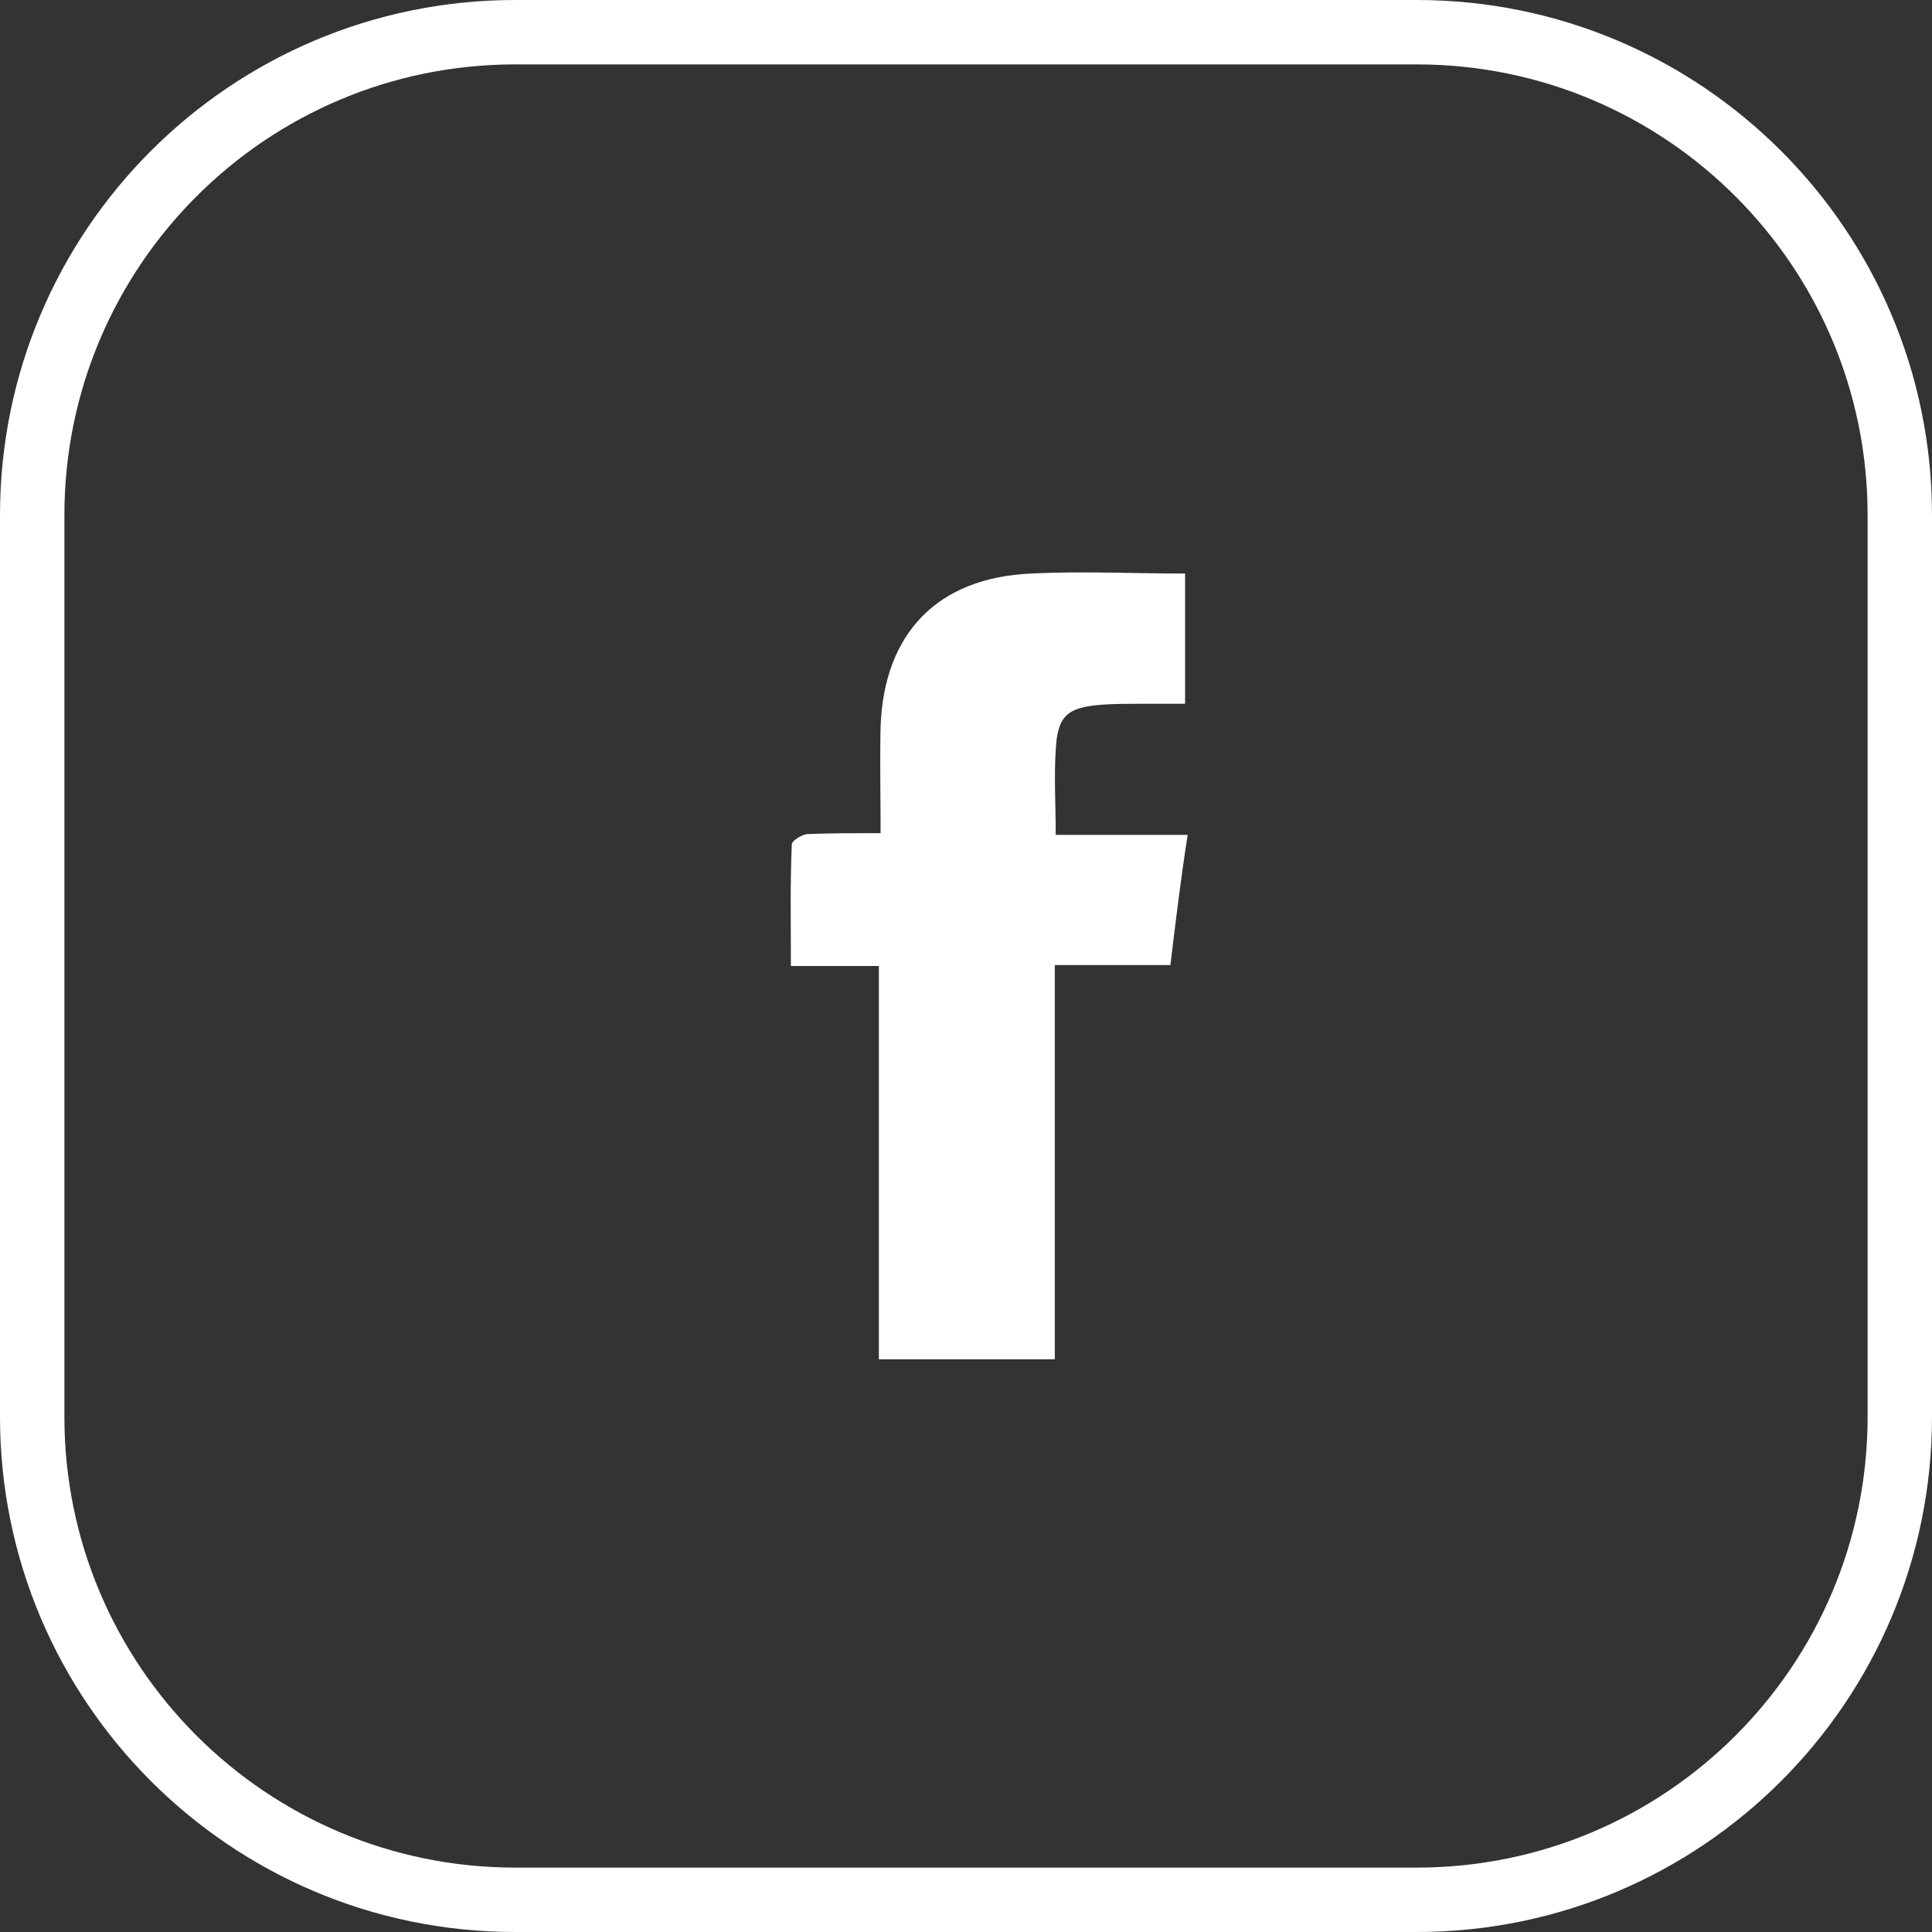 <?xml version="1.0" encoding="UTF-8"?> <svg xmlns="http://www.w3.org/2000/svg" width="30" height="30" viewBox="0 0 30 30" fill="none"><rect x="0" y="0" width="30" height="30" fill="#333333" stroke="none"/> <g clip-path="url(#clip0)"> <path d="M0.5 8C0.5 3.858 3.858 0.5 8 0.5H22C26.142 0.5 29.5 3.858 29.5 8V22C29.5 26.142 26.142 29.5 22 29.5H8C3.858 29.5 0.5 26.142 0.5 22V8Z" stroke="white"></path> <path d="M18.174 14.986C17.571 14.986 16.995 14.986 16.379 14.986C16.379 17.036 16.379 19.058 16.379 21.107C15.455 21.107 14.571 21.107 13.647 21.107C13.647 19.071 13.647 17.049 13.647 15C13.178 15 12.75 15 12.281 15C12.281 14.344 12.268 13.728 12.295 13.111C12.295 13.058 12.455 12.951 12.549 12.951C12.897 12.937 13.259 12.937 13.674 12.937C13.674 12.361 13.661 11.812 13.674 11.277C13.728 9.83 14.558 8.973 16.004 8.906C16.795 8.866 17.585 8.906 18.402 8.906C18.402 9.549 18.402 10.205 18.402 10.928C18.187 10.928 17.973 10.928 17.745 10.928C17.531 10.928 17.317 10.928 17.116 10.942C16.567 10.982 16.42 11.116 16.393 11.652C16.366 12.067 16.393 12.495 16.393 12.964C17.076 12.964 17.745 12.964 18.442 12.964C18.335 13.647 18.254 14.317 18.174 14.986Z" fill="white"></path> </g> <defs> <clipPath id="clip0"> <rect width="30" height="30" fill="white"></rect> </clipPath> </defs> </svg> 
